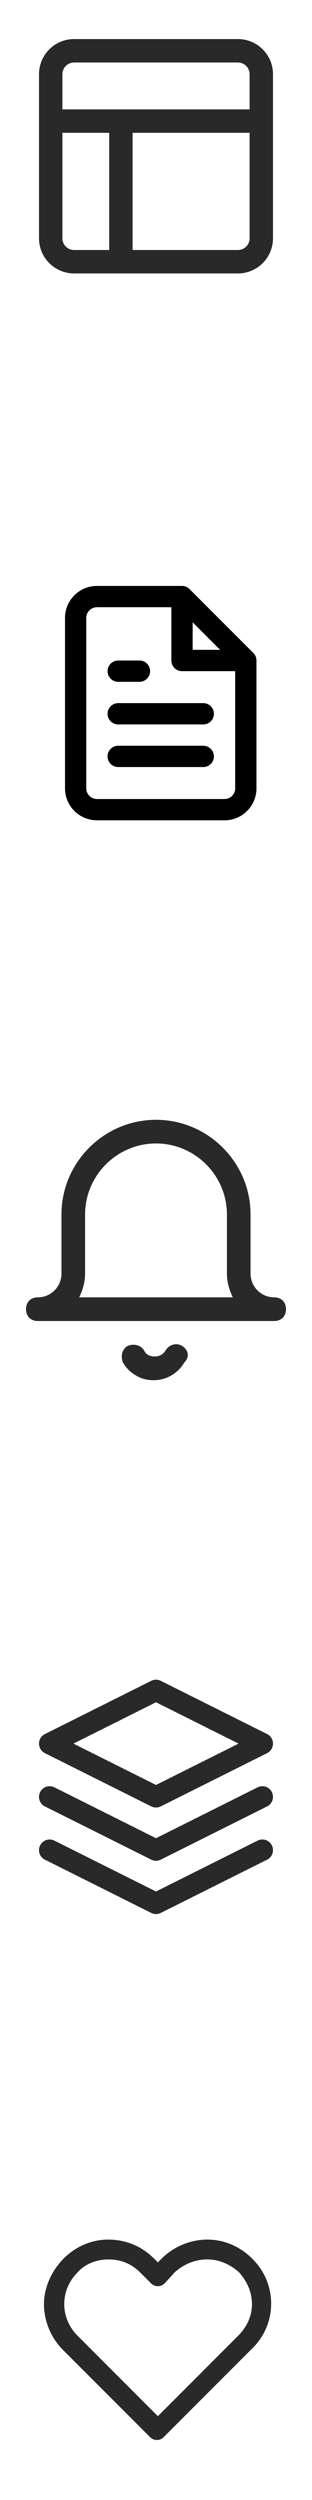 <svg xmlns="http://www.w3.org/2000/svg" width="32" height="256" viewBox="0 0 32 256">
    <g fill="none" fill-rule="evenodd">
        <g>
            <g>
                <g fill="#292929">
                    <path d="M25.841 7.263c-1.219-1.219-2.844-1.93-4.571-1.93-1.727 0-3.454.711-4.673 1.93l-.407.407-.406-.407c-1.219-1.219-2.844-1.93-4.673-1.93-1.727 0-3.352.711-4.571 1.93-1.22 1.22-2.032 2.947-2.032 4.674 0 1.726.711 3.453 1.93 4.673l8.94 8.94c.203.202.406.304.71.304.306 0 .509-.102.712-.305l8.94-8.94c2.743-2.54 2.743-6.806.101-9.346zm-1.422 7.924l-8.229 8.229-8.228-8.229c-1.829-1.828-1.829-4.673 0-6.501.813-.915 2.032-1.32 3.15-1.32 1.218 0 2.336.405 3.25 1.32l1.117 1.117c.407.407 1.016.407 1.423 0l1.015-1.117c.915-.813 2.032-1.32 3.353-1.32 1.219 0 2.336.507 3.25 1.32.813.914 1.321 2.031 1.321 3.25 0 1.22-.508 2.337-1.422 3.251z" transform="translate(-704 -9255) translate(704 9255) translate(0 224)"/>
                </g>
                <g fill="#292929">
                    <path d="M16 6.31l8.47 4.235L16 14.78l-8.47-4.235L16 6.311zm-.488-2.194L4.603 9.57c-.539.27-.757.924-.487 1.463.11.222.284.388.487.488l10.91 5.454c.318.16.676.149.975 0l10.909-5.454c.539-.27.757-.925.487-1.464-.11-.22-.285-.388-.487-.488l-10.91-5.454c-.318-.16-.676-.149-.975 0zM4.603 22.43l10.91 5.454c.318.16.676.149.975 0l10.909-5.454c.539-.27.757-.925.487-1.464-.27-.54-.925-.757-1.464-.488L16 25.69 5.579 20.48c-.54-.27-1.195-.051-1.464.488-.27.539-.052 1.194.487 1.464l.001-.001zm0-5.455l10.91 5.455c.318.16.676.148.975 0l10.909-5.455c.539-.27.757-.925.487-1.464-.27-.539-.925-.757-1.464-.487L16 20.234l-10.421-5.21c-.54-.269-1.195-.05-1.464.488-.27.54-.052 1.195.487 1.464h.001z" transform="translate(-704 -9255) translate(704 9255) translate(0 168)"/>
                </g>
                <g fill="#292929">
                    <path d="M16.97 26.303c.363-.606 1.09-.848 1.697-.485.606.364.848 1.091.242 1.697-.727 1.212-1.94 1.818-3.151 1.818-.606 0-1.213-.12-1.819-.485-.606-.363-.97-.727-1.333-1.333-.242-.606-.121-1.333.485-1.697.606-.242 1.333-.121 1.697.485.121.242.242.364.485.485.606.242 1.333.121 1.697-.485zM16 2.667c5.333 0 9.697 4.363 9.697 9.697v6.06c0 1.334 1.09 2.424 2.424 2.424.727 0 1.212.485 1.212 1.213 0 .727-.485 1.212-1.212 1.212H3.88c-.727 0-1.212-.485-1.212-1.212 0-.728.485-1.213 1.212-1.213 1.333 0 2.424-1.09 2.424-2.424v-6.06c0-5.334 4.364-9.697 9.697-9.697zm0 2.424c-4 0-7.273 3.273-7.273 7.273v6.06c0 .849-.242 1.697-.606 2.424H23.88c-.364-.727-.606-1.575-.606-2.424v-6.06c0-4-3.273-7.273-7.273-7.273z" transform="translate(-704 -9255) translate(704 9255) translate(0 112)"/>
                </g>
                <g fill="#000" fill-rule="nonzero">
                    <g>
                        <path d="M12 0H3.273C2.369 0 1.549.368.959.959.369 1.55 0 2.369 0 3.273v17.454c0 .904.368 1.724.959 2.314.591.59 1.41.959 2.314.959h13.09c.904 0 1.724-.368 2.314-.959.59-.591.96-1.41.96-2.314V7.637c0-.302-.123-.574-.32-.772L12.77.32c-.104-.105-.224-.184-.353-.237C12.285.027 12.142 0 12 0zm3.912 6.545h-2.821v-2.82l2.821 2.82zm-5.003-4.363v5.454c0 .603.489 1.091 1.091 1.091h5.455v12c0 .301-.122.573-.32.772-.199.198-.47.32-.771.32H3.273c-.301 0-.573-.122-.772-.32-.198-.199-.32-.47-.32-.772V3.273c0-.301.122-.573.32-.772.199-.198.47-.32.772-.32h7.636zM14.182 12H5.455c-.603 0-1.091.489-1.091 1.09 0 .603.488 1.092 1.09 1.092h8.728c.602 0 1.09-.489 1.09-1.091S14.785 12 14.183 12zm0 4.364H5.455c-.603 0-1.091.488-1.091 1.09 0 .603.488 1.091 1.09 1.091h8.728c.602 0 1.09-.488 1.09-1.09 0-.603-.488-1.091-1.09-1.091zM7.636 7.636H5.455c-.603 0-1.091.49-1.091 1.091 0 .602.488 1.091 1.09 1.091h2.182c.603 0 1.091-.489 1.091-1.09 0-.603-.488-1.092-1.09-1.092z" transform="translate(-704 -9255) translate(704 9255) translate(0 56) translate(6.667 4)"/>
                    </g>
                </g>
                <g fill="#292929">
                    <path d="M7.6 4c-.994 0-1.896.404-2.545 1.055C4.405 5.705 4 6.606 4 7.6v16.8c0 .994.404 1.896 1.055 2.545C5.705 27.595 6.606 28 7.6 28h16.8c.994 0 1.896-.404 2.545-1.055.65-.65 1.055-1.551 1.055-2.545V7.6c0-.994-.404-1.896-1.055-2.545C26.295 4.405 25.394 4 24.4 4H7.6zm18 7.2H6.4V7.6c0-.331.133-.63.352-.848.218-.219.517-.352.848-.352h16.8c.331 0 .63.133.848.352.219.218.352.517.352.848v3.6zm-14.4 2.4v12H7.6c-.331 0-.63-.133-.848-.352-.219-.218-.352-.517-.352-.848V13.6h4.8zm2.4 12v-12h12v10.8c0 .331-.133.63-.352.848-.218.219-.517.352-.848.352H13.6z" transform="translate(-704 -9255) translate(704 9255)"/>
                </g>
            </g>
        </g>
    </g>
</svg>
